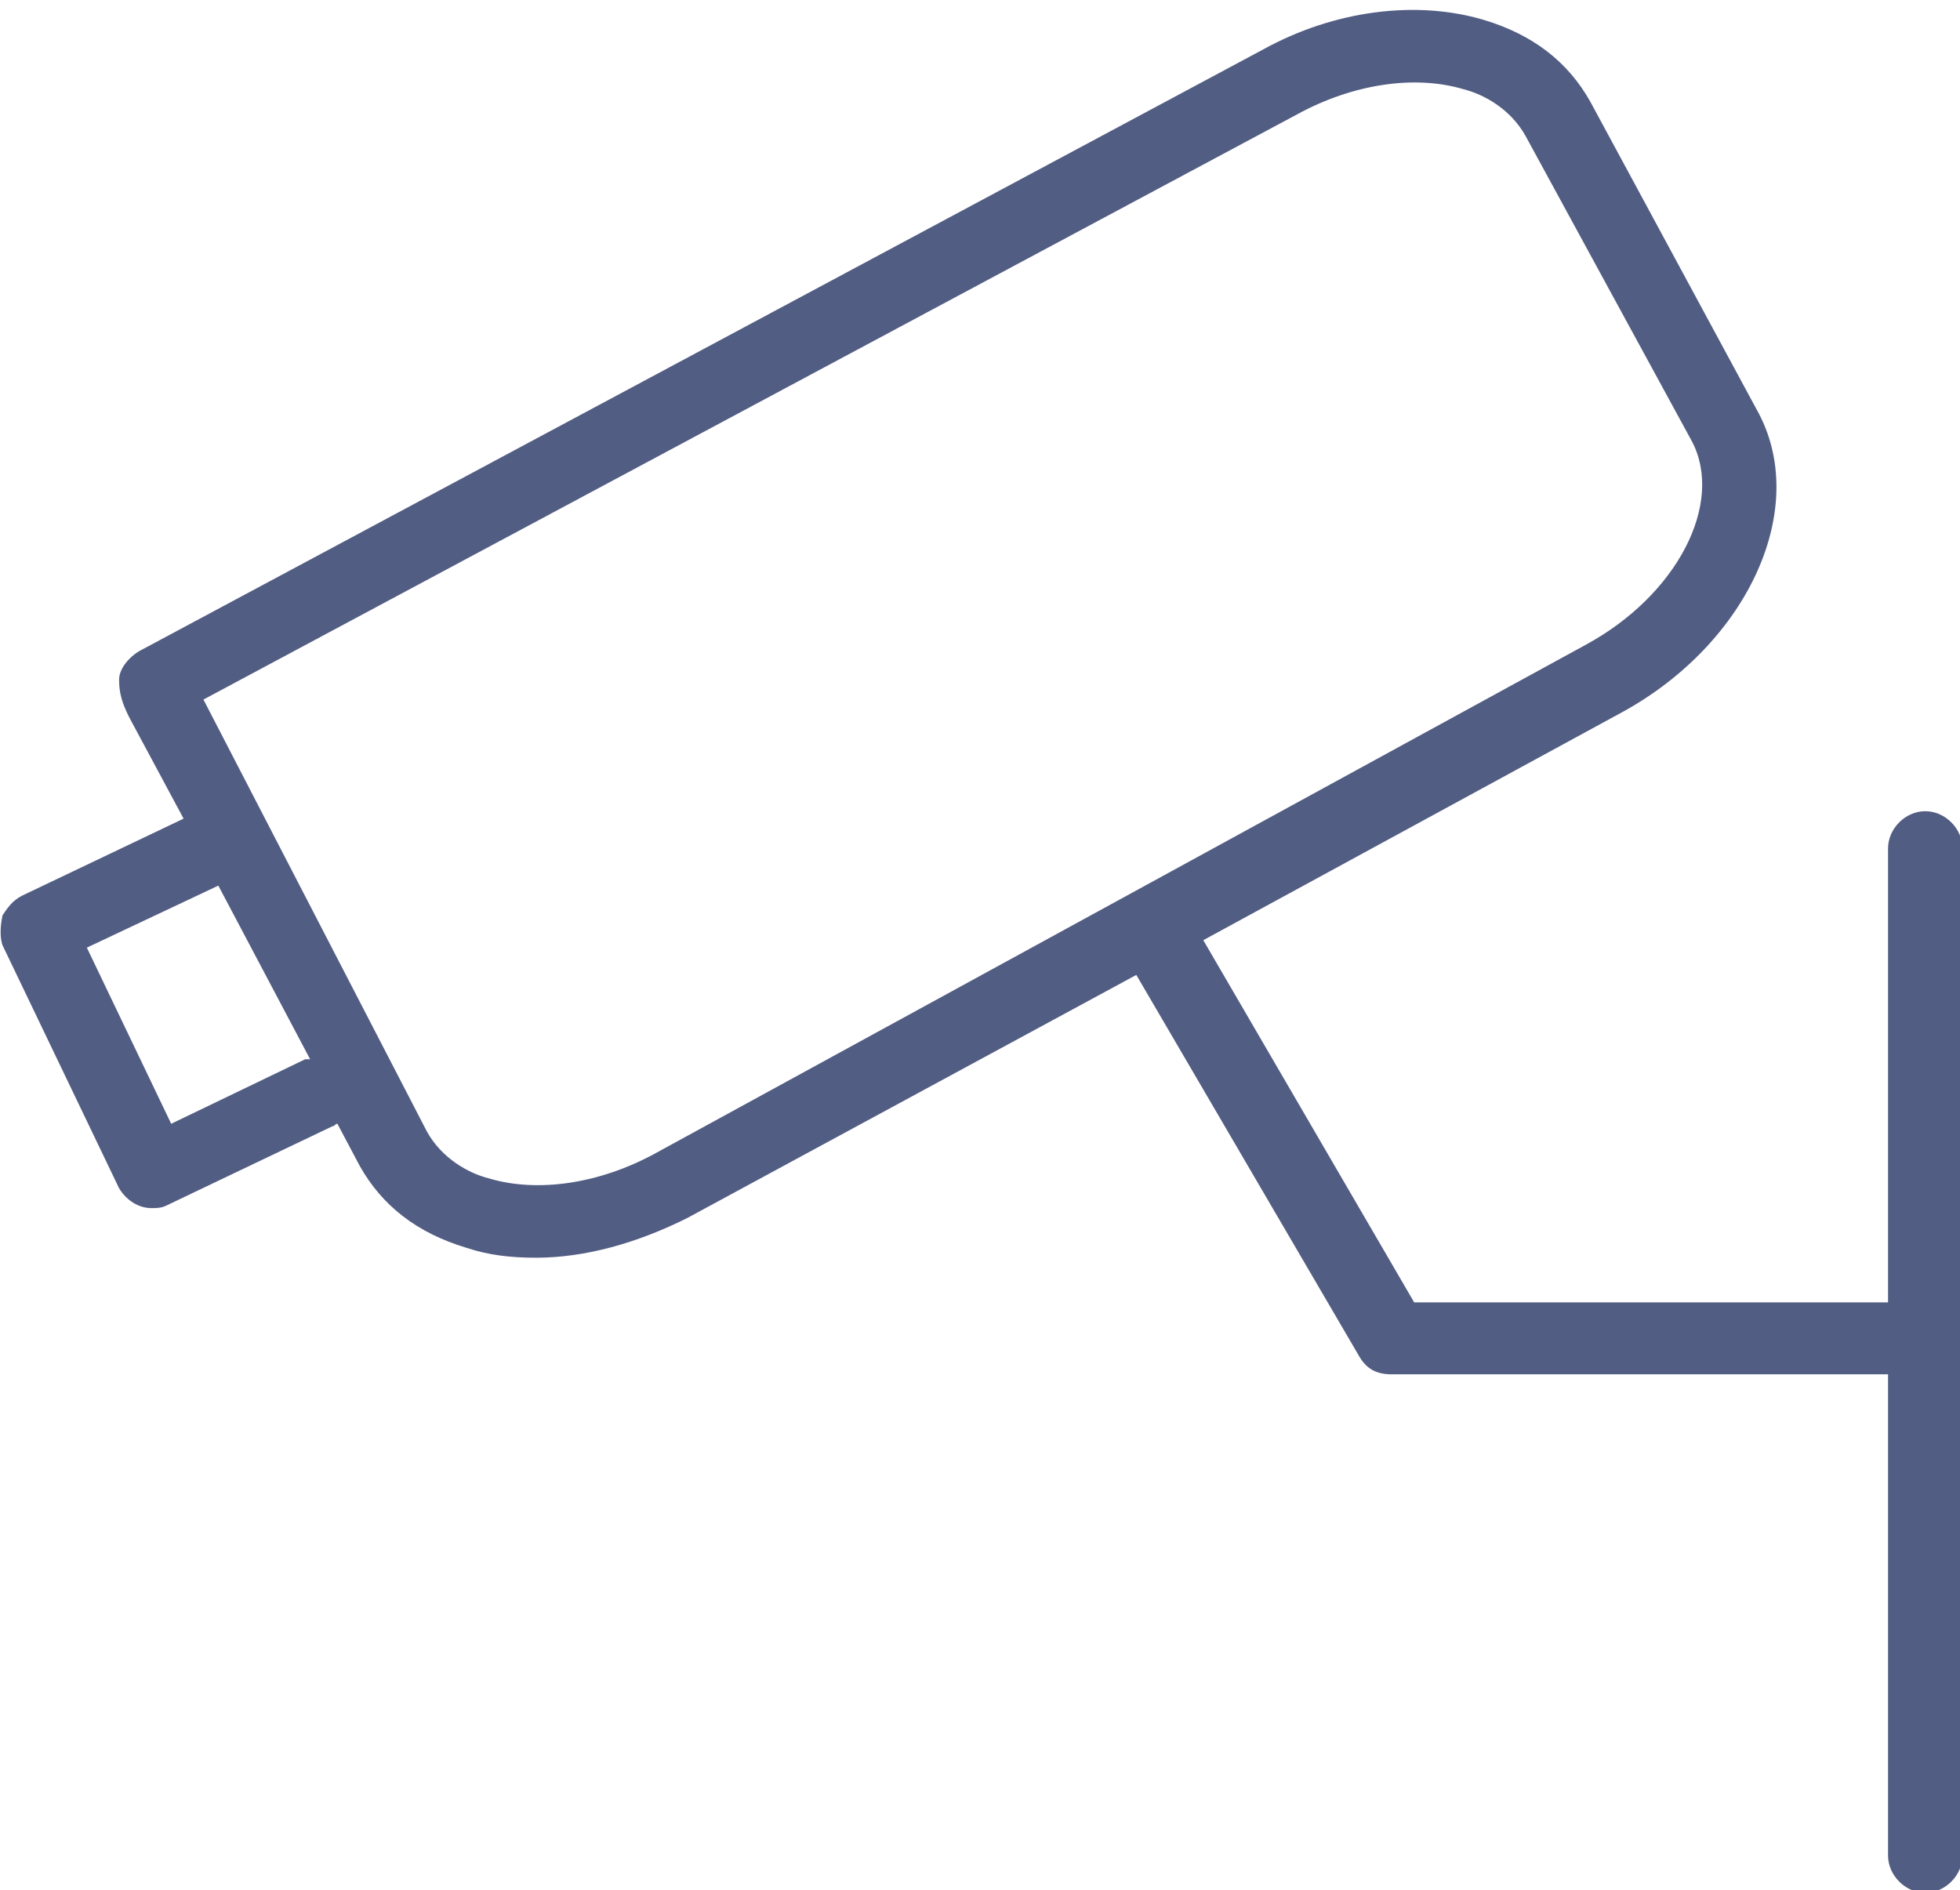 <?xml version="1.0" encoding="UTF-8"?> <!-- Generator: Adobe Illustrator 23.0.4, SVG Export Plug-In . SVG Version: 6.00 Build 0) --> <svg xmlns="http://www.w3.org/2000/svg" xmlns:xlink="http://www.w3.org/1999/xlink" id="Layer_1" x="0px" y="0px" viewBox="0 0 79 76.2" style="enable-background:new 0 0 79 76.2;" xml:space="preserve"> <style type="text/css"> .st0{fill:#525D83;} </style> <path class="st0" d="M79.2,53.9c0-0.2,0-0.3-0.1-0.5V34.2c0-0.8-0.7-1.5-1.5-1.5c-0.8,0-1.5,0.7-1.5,1.5v18.3H57l-8.5-14.6l16.9-9.2 c5.1-2.8,7.6-8.3,5.4-12.2L64.1,4.1c-0.9-1.6-2.3-2.7-4.3-3.3c-2.7-0.8-6-0.4-8.9,1.2L5.7,26.2c-0.4,0.2-0.9,0.7-0.9,1.2 s0.1,0.9,0.4,1.5L7.4,33l-6.5,3.1c-0.4,0.2-0.6,0.5-0.8,0.8C0,37.4,0,37.8,0.1,38.1l4.7,9.8c0.3,0.5,0.8,0.8,1.3,0.8 c0.2,0,0.4,0,0.6-0.1l6.7-3.2c0.1,0,0.1-0.1,0.2-0.1l0.9,1.7c0.9,1.6,2.3,2.7,4.3,3.3c0.9,0.3,1.8,0.4,2.8,0.4c2,0,4.1-0.6,6.1-1.6 l18.1-9.8l9,15.4c0.3,0.5,0.7,0.7,1.3,0.7h20v19.4c0,0.8,0.7,1.5,1.5,1.5s1.5-0.7,1.5-1.5V54.4C79.1,54.2,79.2,54.1,79.2,53.9z M12.3,42.7l-5.4,2.6l-3.4-7.1l5.3-2.5l3.7,7C12.4,42.7,12.3,42.7,12.3,42.7z M26.4,46.5c-2.2,1.2-4.7,1.6-6.7,1 c-0.8-0.2-1.9-0.8-2.5-1.9L8.2,28.2L52.3,4.6C54.5,3.4,57,3,59,3.6c0.8,0.2,1.9,0.8,2.5,1.9l6.7,12.3c1.3,2.5-0.6,6.2-4.3,8.2 L26.4,46.5z"></path> </svg> 